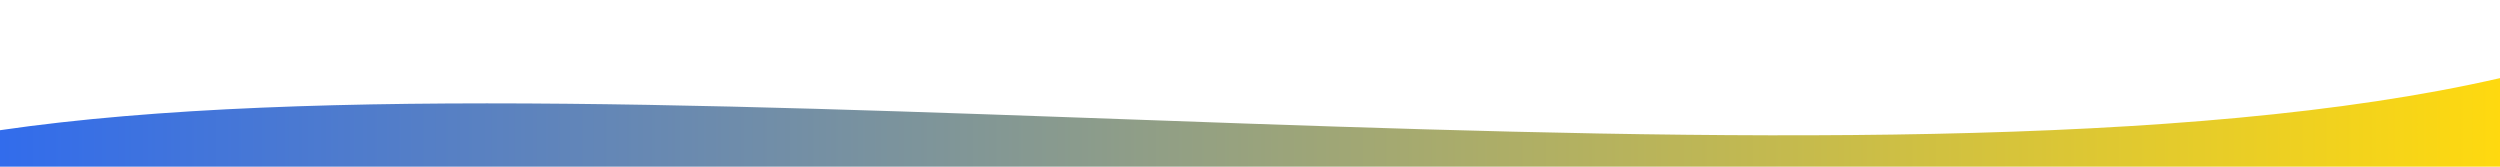 <svg width="1920" height="128" viewBox="0 0 1920 128" fill="none" xmlns="http://www.w3.org/2000/svg">
  <defs>
    <linearGradient id="curveGradient" x1="0" y1="64" x2="1920" y2="64" gradientUnits="userSpaceOnUse">
      <stop stop-color="#2563eb"/>
      <stop offset="1" stop-color="#ffd700"/>
    </linearGradient>
  </defs>
  <path d="M0,100 C480,30 1440,170 1920,60 L1920,128 L0,128 Z" fill="url(#curveGradient)" opacity="0.94"/>
</svg>
